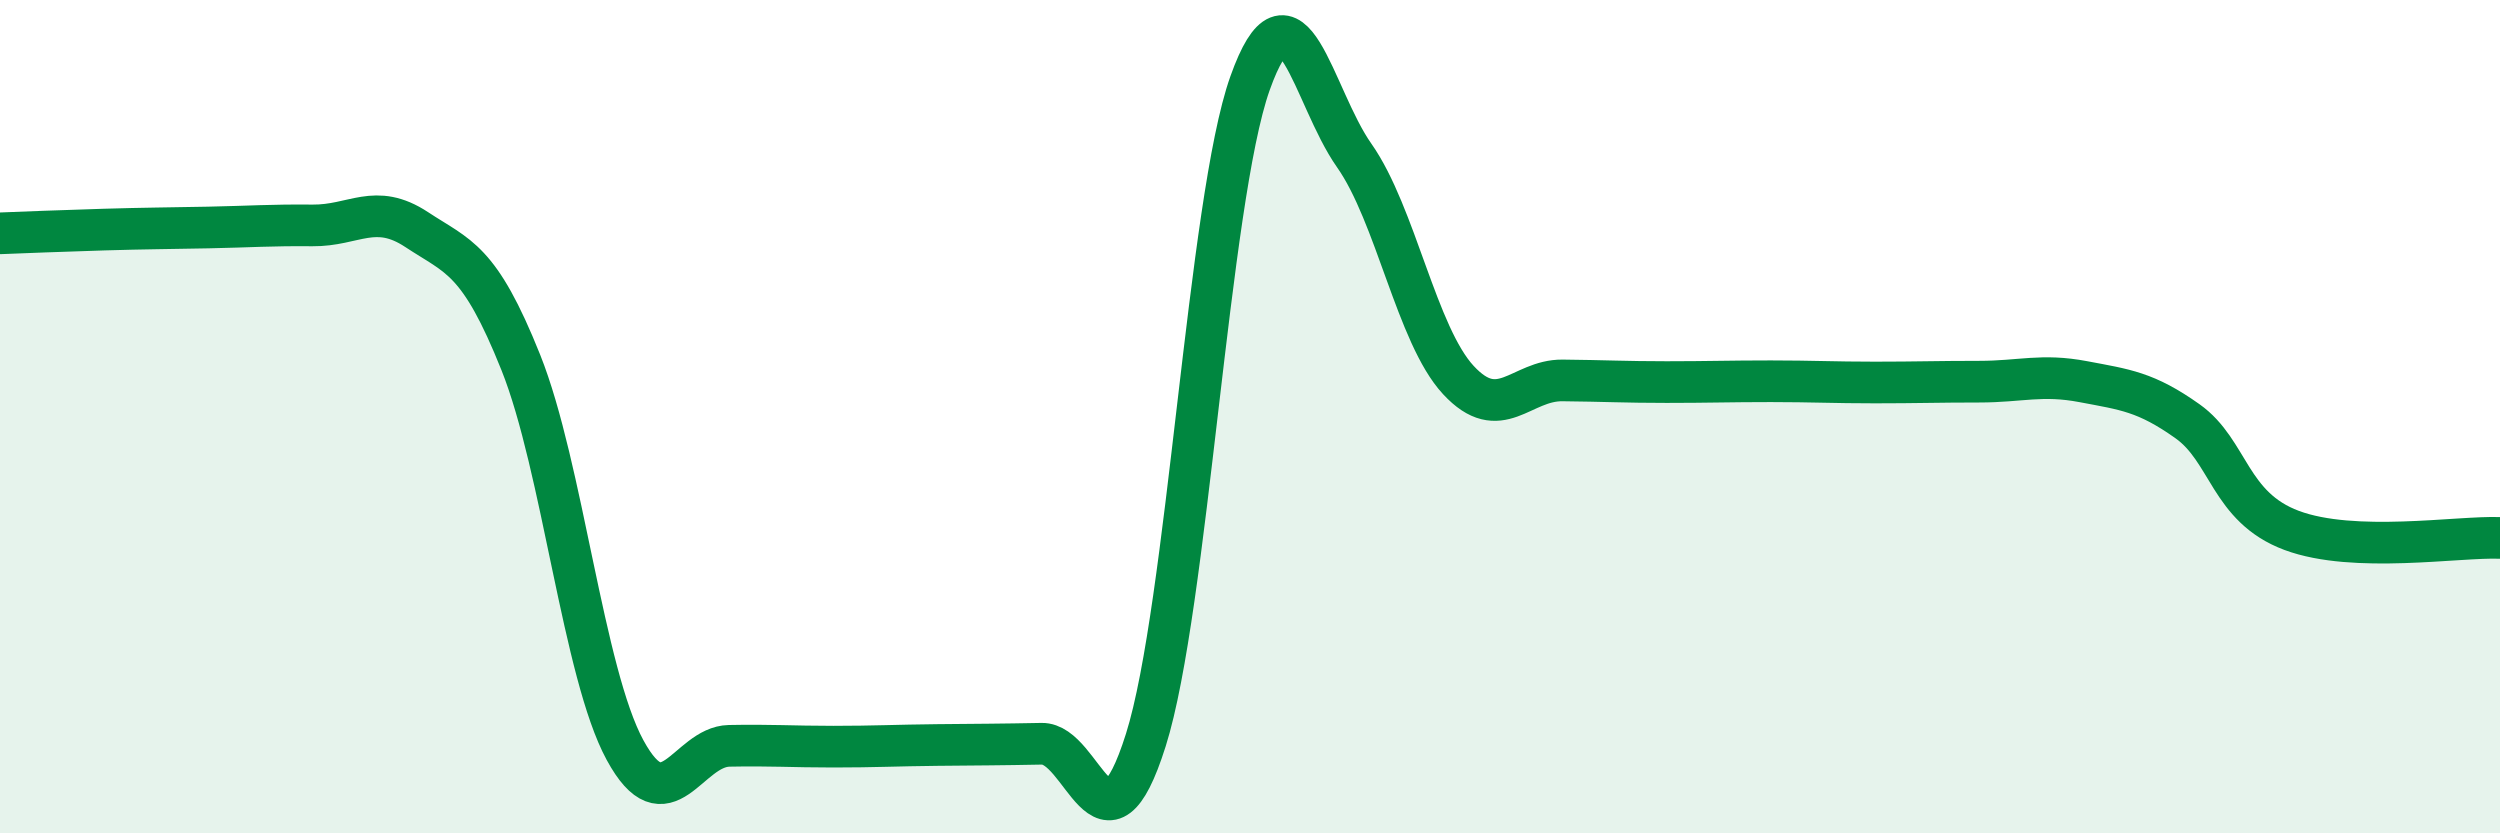 
    <svg width="60" height="20" viewBox="0 0 60 20" xmlns="http://www.w3.org/2000/svg">
      <path
        d="M 0,5.6 C 0.5,5.58 1.5,5.54 2.5,5.51 C 3.5,5.48 4,5.48 5,5.46 C 6,5.44 6.5,5.4 7.5,5.41 C 8.5,5.42 9,4.85 10,5.51 C 11,6.17 11.5,6.2 12.5,8.7 C 13.5,11.2 14,16.16 15,18 C 16,19.84 16.5,17.92 17.5,17.9 C 18.5,17.88 19,17.92 20,17.92 C 21,17.92 21.5,17.89 22.5,17.88 C 23.5,17.87 24,17.87 25,17.85 C 26,17.83 26.5,20.93 27.5,17.76 C 28.5,14.59 29,4.81 30,2 C 31,-0.81 31.5,2.31 32.5,3.73 C 33.5,5.15 34,8.04 35,9.12 C 36,10.2 36.5,9.12 37.5,9.13 C 38.5,9.14 39,9.17 40,9.17 C 41,9.17 41.5,9.15 42.5,9.15 C 43.5,9.15 44,9.18 45,9.18 C 46,9.18 46.5,9.16 47.5,9.16 C 48.5,9.16 49,8.97 50,9.16 C 51,9.35 51.5,9.4 52.5,10.11 C 53.5,10.82 53.5,12.17 55,12.73 C 56.5,13.29 59,12.87 60,12.91L60 20L0 20Z"
        fill="#008740"
        opacity="0.1"
        stroke-linecap="round"
        stroke-linejoin="round"
      />
      <path
        d="M 0,5.6 C 0.5,5.58 1.5,5.54 2.5,5.51 C 3.5,5.48 4,5.48 5,5.46 C 6,5.44 6.5,5.4 7.5,5.41 C 8.5,5.42 9,4.85 10,5.51 C 11,6.17 11.5,6.2 12.5,8.7 C 13.5,11.2 14,16.16 15,18 C 16,19.84 16.5,17.92 17.5,17.9 C 18.5,17.88 19,17.92 20,17.92 C 21,17.92 21.5,17.89 22.5,17.88 C 23.5,17.87 24,17.87 25,17.85 C 26,17.83 26.5,20.93 27.5,17.76 C 28.5,14.59 29,4.81 30,2 C 31,-0.81 31.5,2.31 32.5,3.73 C 33.5,5.15 34,8.04 35,9.12 C 36,10.2 36.5,9.12 37.5,9.13 C 38.5,9.14 39,9.17 40,9.17 C 41,9.17 41.5,9.15 42.5,9.15 C 43.5,9.15 44,9.18 45,9.18 C 46,9.18 46.5,9.16 47.5,9.16 C 48.5,9.16 49,8.97 50,9.16 C 51,9.35 51.5,9.4 52.5,10.11 C 53.5,10.82 53.5,12.17 55,12.73 C 56.5,13.29 59,12.87 60,12.91"
        stroke="#008740"
        stroke-width="1"
        fill="none"
        stroke-linecap="round"
        stroke-linejoin="round"
      />
    </svg>
  